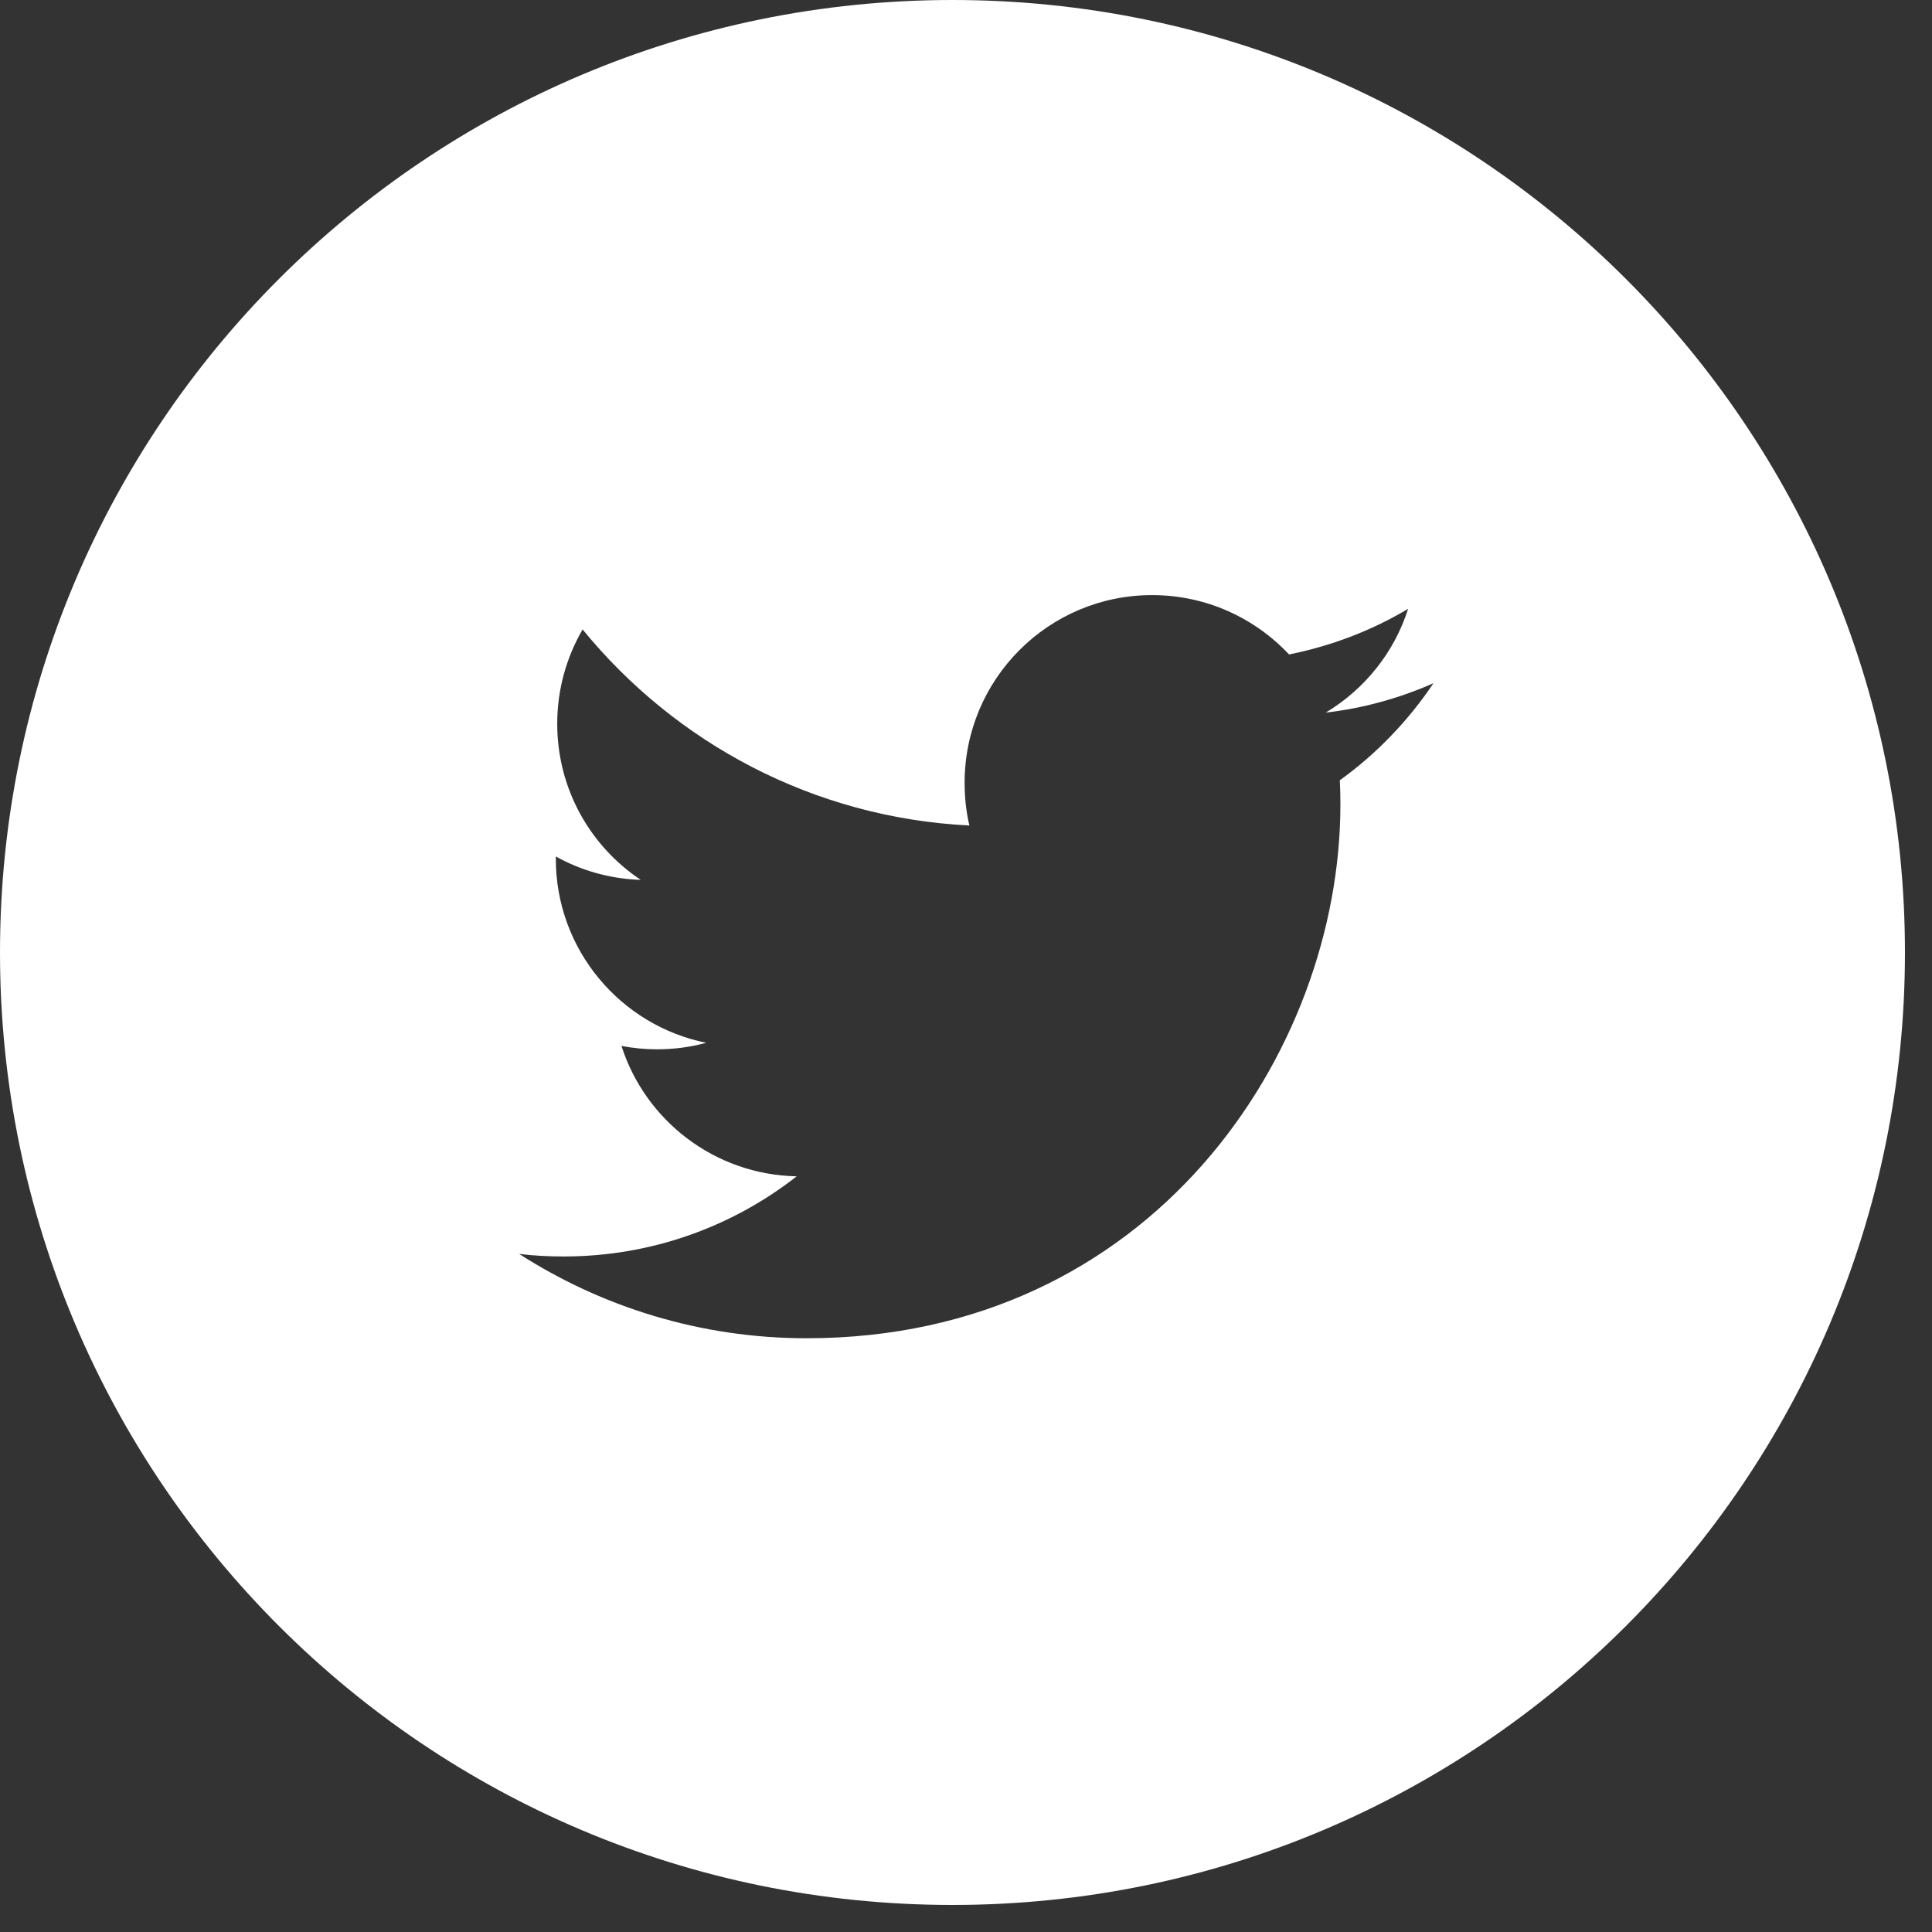<?xml version="1.0" encoding="UTF-8" standalone="no"?>
<svg width="43px" height="43px" viewBox="0 0 43 43" version="1.1" xmlns="http://www.w3.org/2000/svg" xmlns:xlink="http://www.w3.org/1999/xlink" xmlns:sketch="http://www.bohemiancoding.com/sketch/ns">
    <rect x="0" y="0" width="43" height="43" fill="#333333" stroke="none"/>
    <title>twitter-icon</title>
    <description>Created with Sketch (http://www.bohemiancoding.com/sketch)</description>
    <defs></defs>
    <g id="Navigation-Explorations" stroke="none" stroke-width="1" fill="none" fill-rule="evenodd" sketch:type="MSPage">
        <g id="Artboard-1" sketch:type="MSArtboardGroup" transform="translate(-995, -641)" fill="#FFFFFF">
            <g id="header" sketch:type="MSLayerGroup" transform="translate(88, 556.5)">
                <g id="Social" transform="translate(855, 84.5)" sketch:type="MSShapeGroup">
                    <path d="M81.82,17.366 C81.829,17.542 81.833,17.723 81.833,17.905 C81.833,23.421 77.633,29.785 69.953,29.785 C67.595,29.785 65.4,29.092 63.554,27.908 C63.876,27.948 64.212,27.965 64.547,27.965 C66.504,27.965 68.306,27.298 69.732,26.181 C67.908,26.146 66.362,24.94 65.832,23.279 C66.089,23.328 66.349,23.354 66.619,23.354 C66.998,23.354 67.369,23.306 67.718,23.209 C65.81,22.824 64.371,21.137 64.371,19.115 L64.371,19.062 C64.932,19.375 65.576,19.561 66.261,19.583 C65.139,18.836 64.402,17.56 64.402,16.107 C64.402,15.343 64.609,14.627 64.967,14.009 C67.029,16.535 70.103,18.2 73.575,18.373 C73.504,18.068 73.469,17.75 73.469,17.423 C73.469,15.113 75.337,13.245 77.642,13.245 C78.844,13.245 79.926,13.753 80.69,14.566 C81.639,14.376 82.536,14.031 83.34,13.55 C83.03,14.526 82.368,15.343 81.507,15.86 C82.35,15.763 83.154,15.537 83.905,15.206 C83.344,16.041 82.637,16.778 81.82,17.366 L81.82,17.366 Z M73.199,0 C61.487,0 52,9.491 52,21.199 C52,32.907 61.487,42.398 73.199,42.398 C84.907,42.398 94.398,32.907 94.398,21.199 C94.398,9.491 84.907,0 73.199,0 L73.199,0 Z" id="Fill-212"></path>
                </g>
            </g>
        </g>
    </g>
</svg>